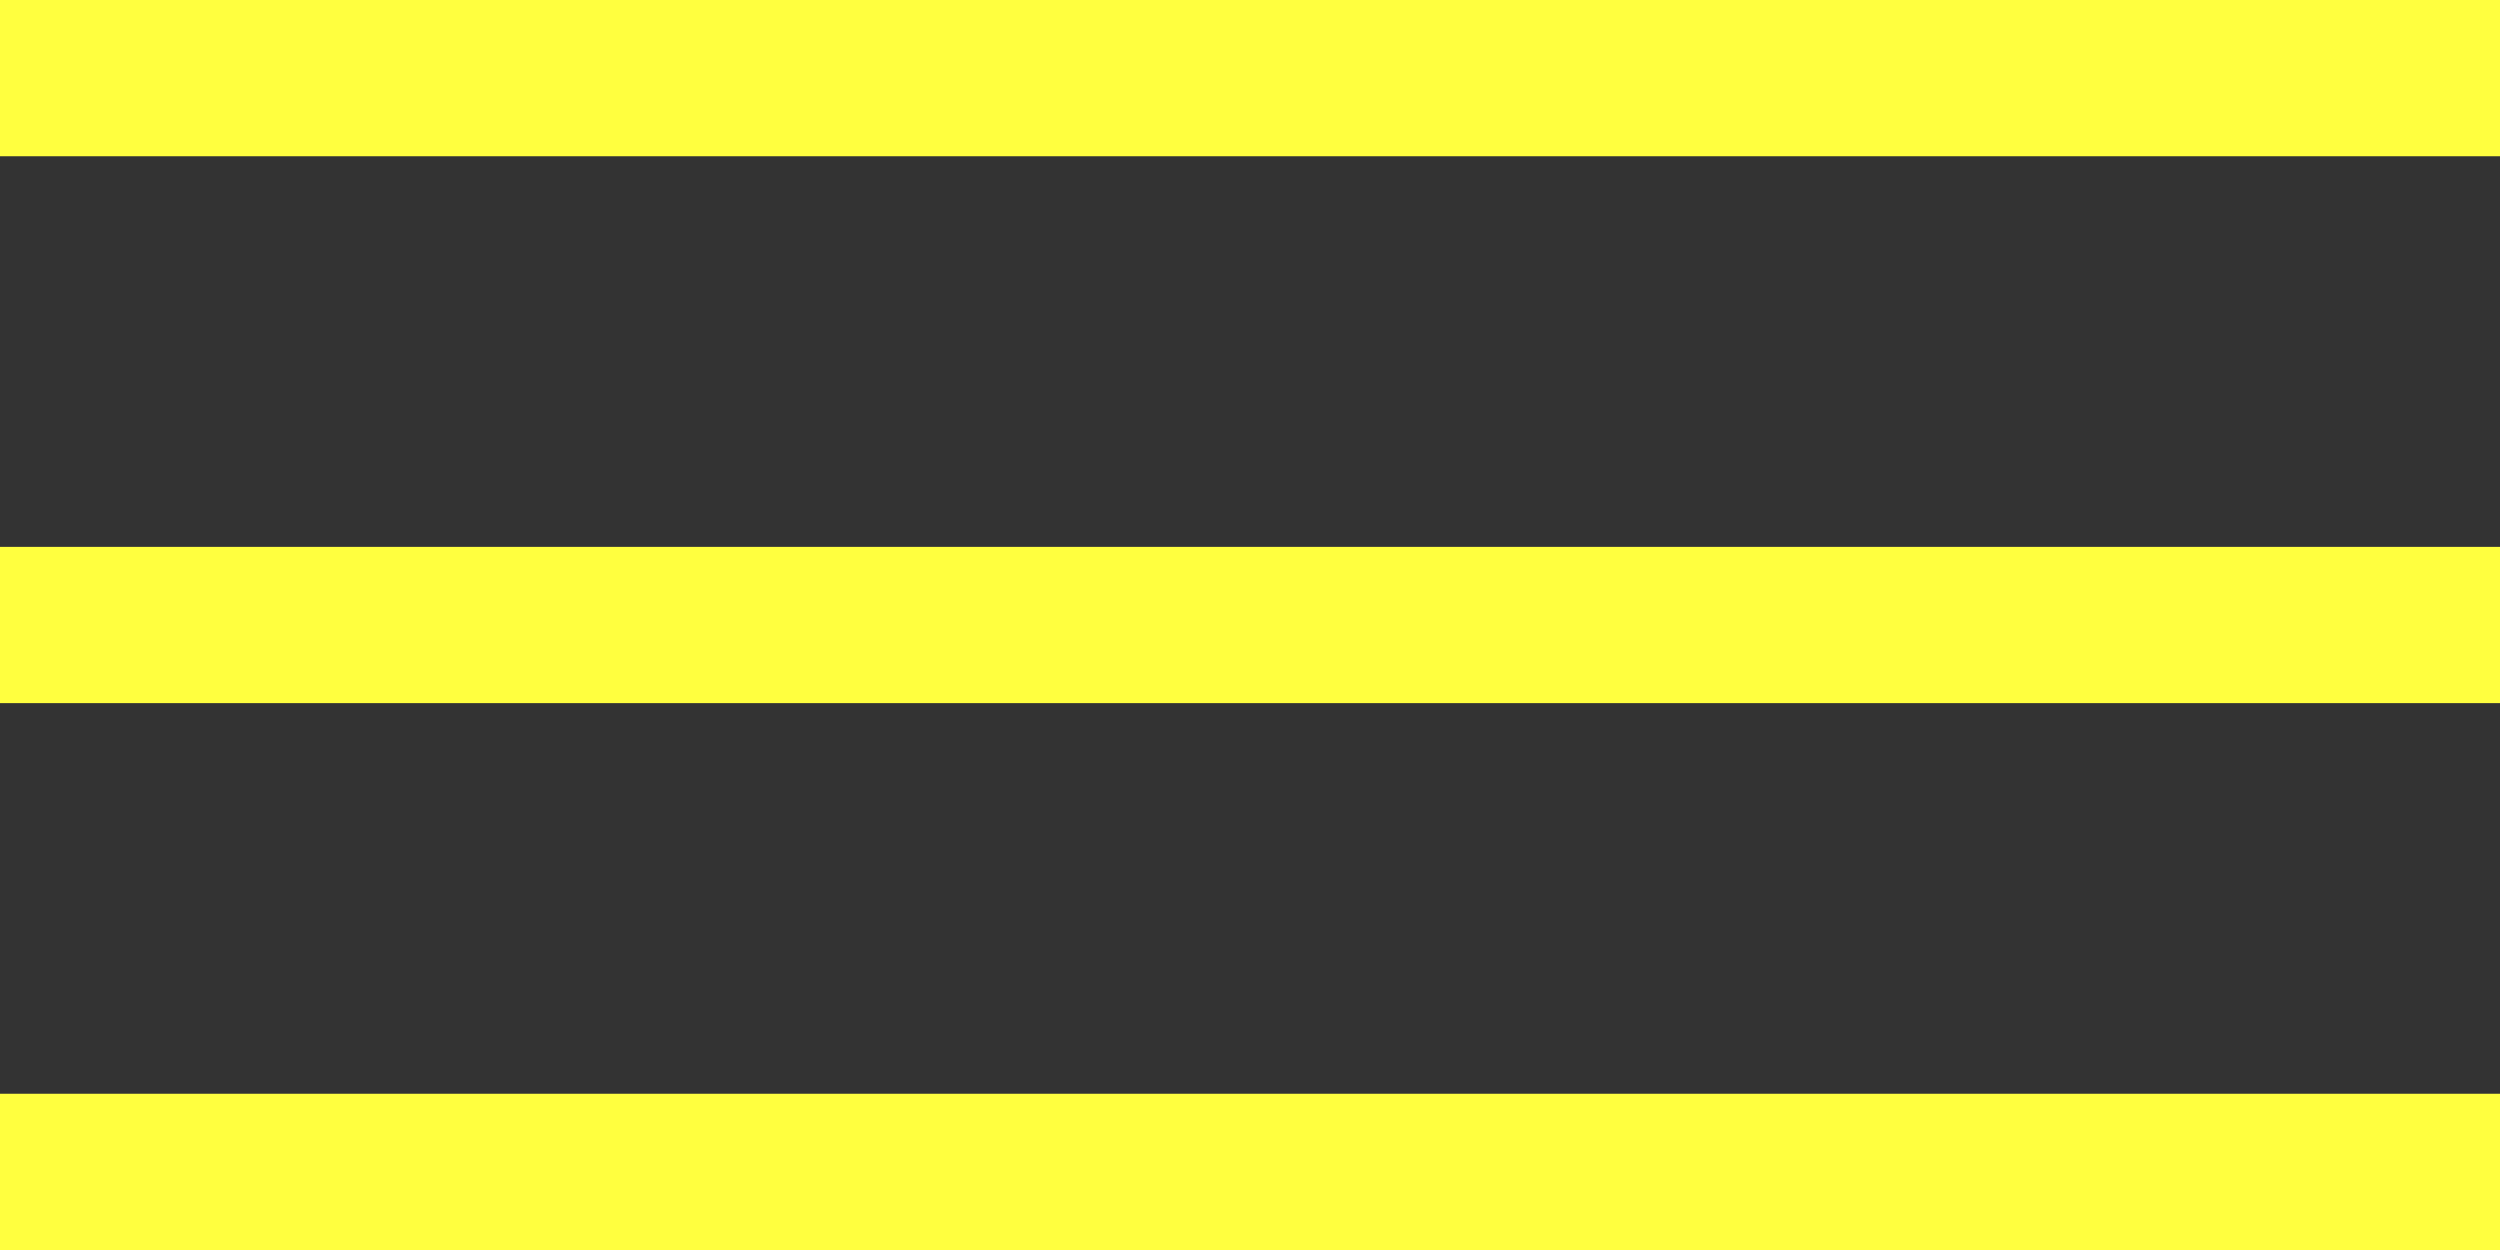 <svg xmlns="http://www.w3.org/2000/svg" width="32" height="16" viewBox="0 0 32 16"><rect x="0" y="0" width="32" height="16" fill="#333333" stroke="none"/><defs><style>.cls-1{fill:none;stroke:#ffff3f;stroke-miterlimit:10;stroke-width:2px;}</style></defs><g id="レイヤー_1" data-name="レイヤー 1"><line class="cls-1" y1="1" x2="32" y2="1"/><line class="cls-1" y1="15" x2="32" y2="15"/><line class="cls-1" y1="8" x2="32" y2="8"/></g></svg>